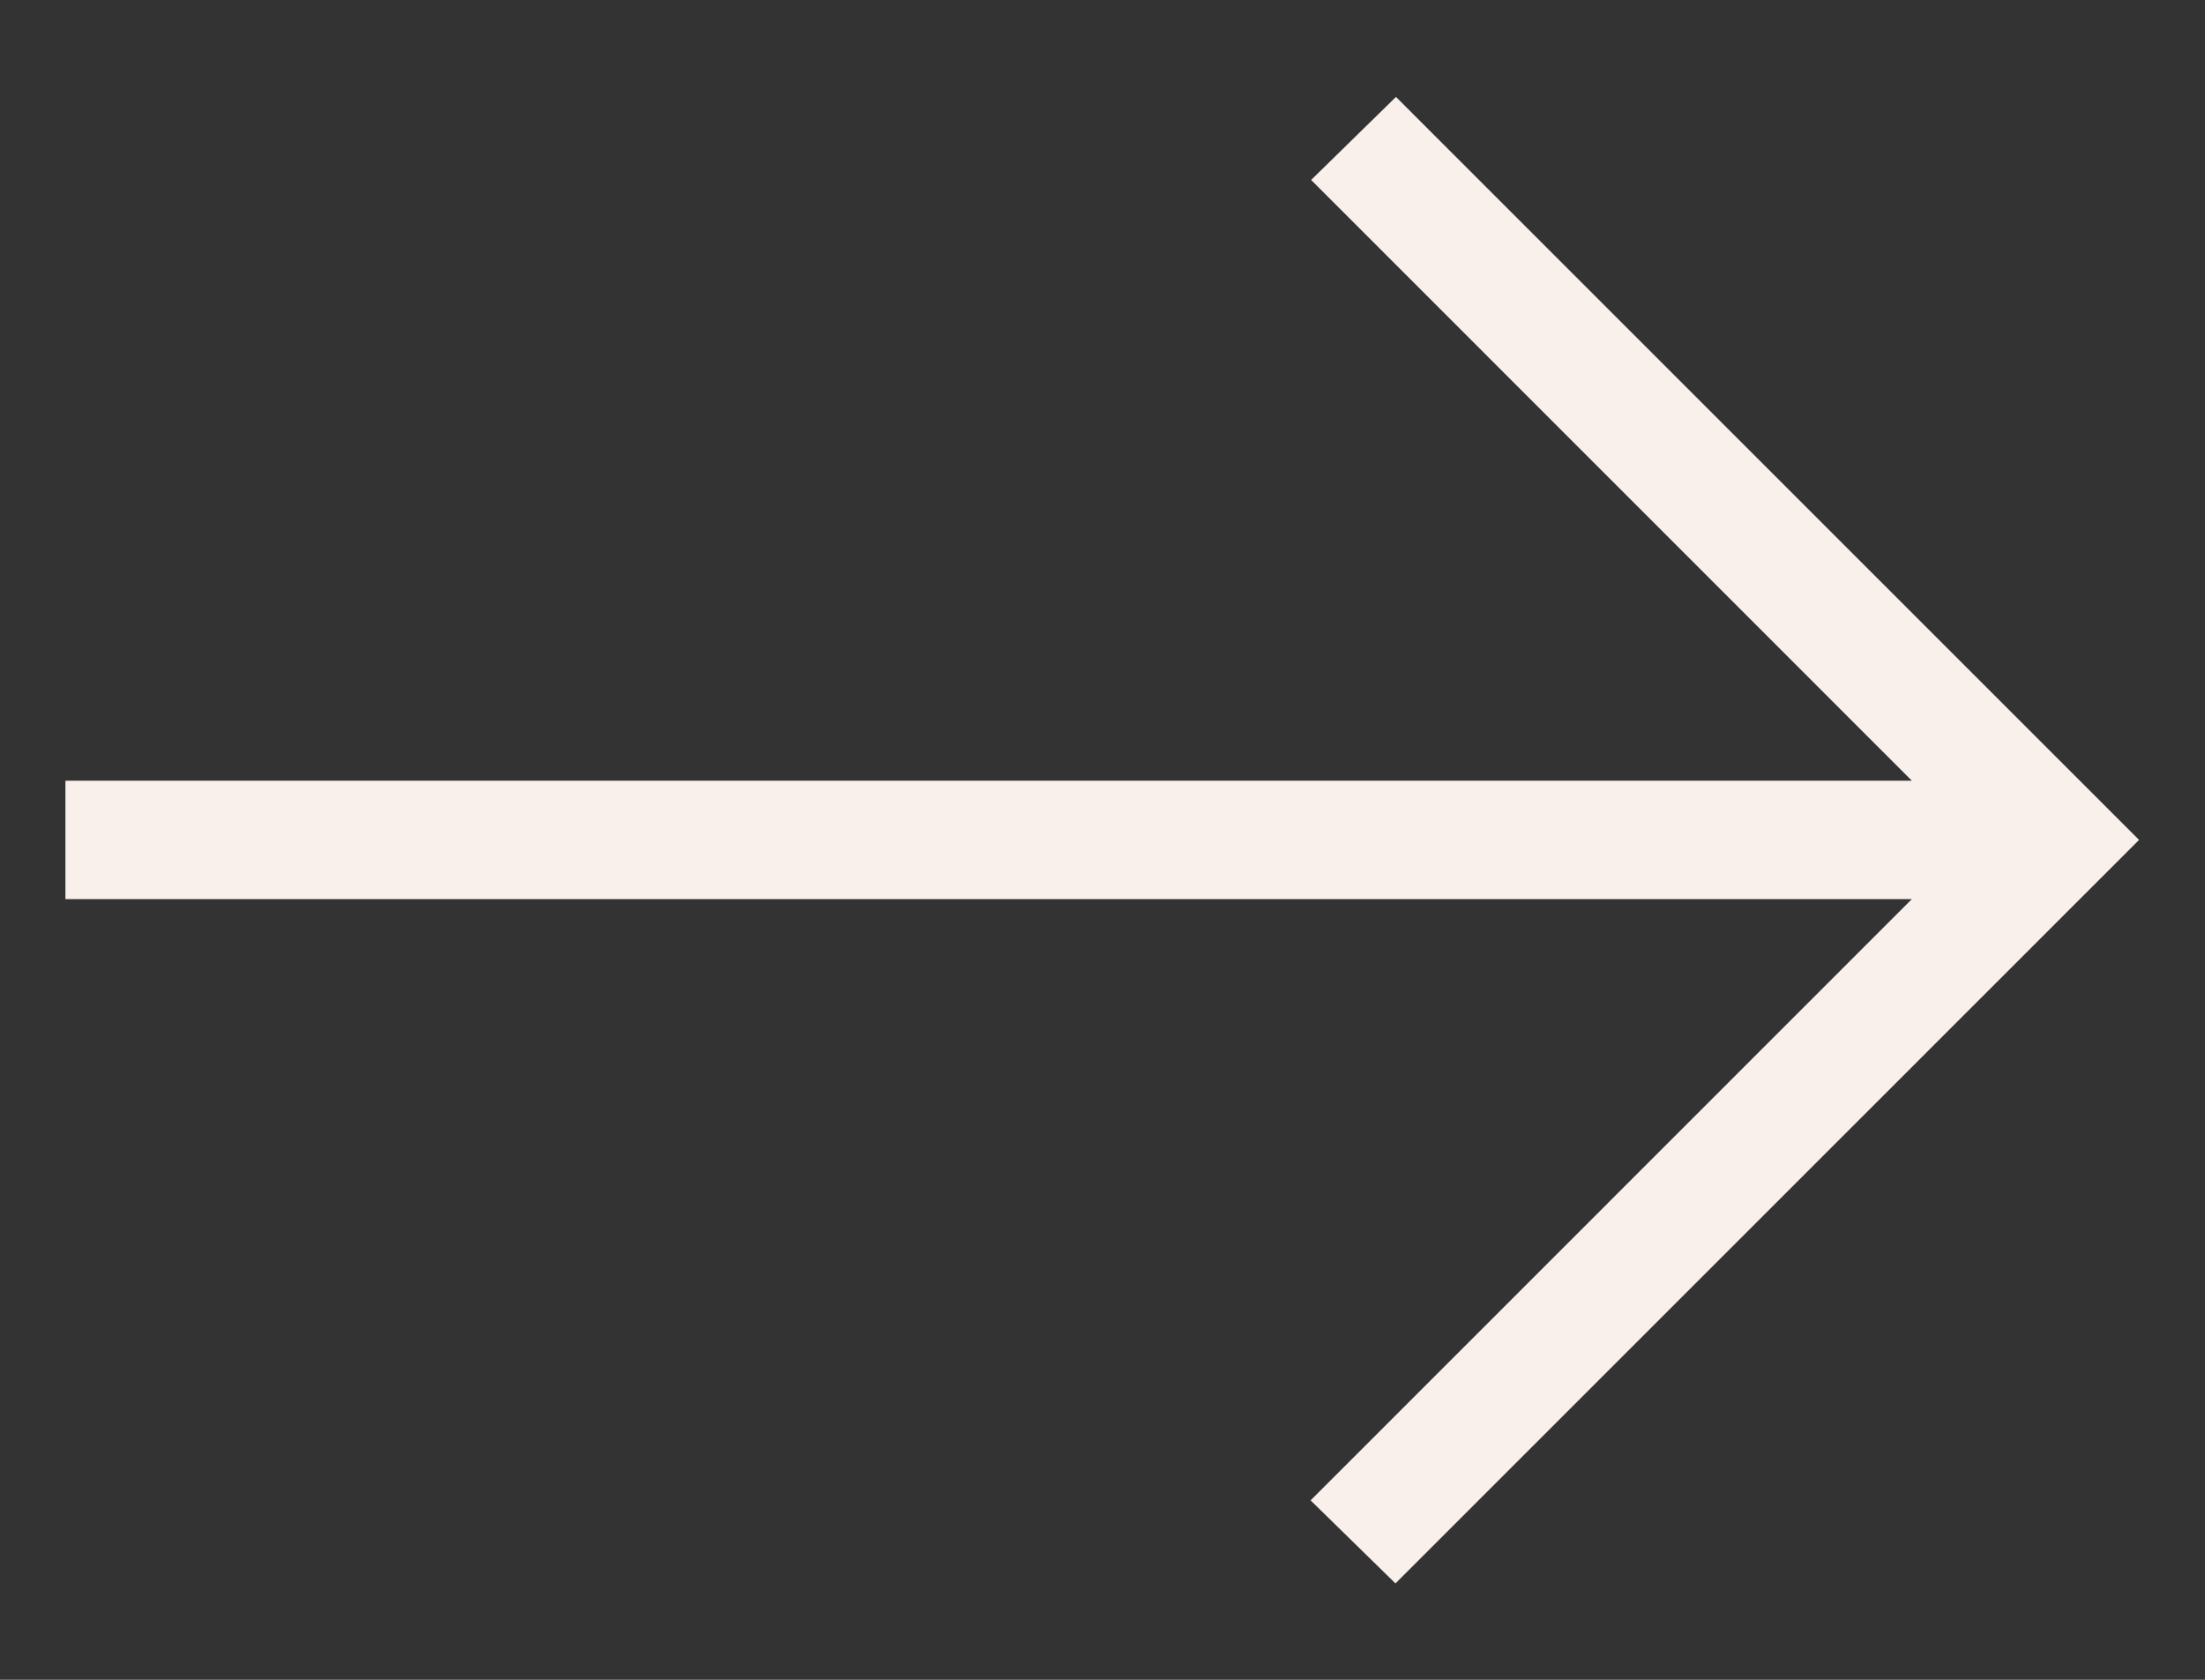<svg width="21" height="16" viewBox="0 0 21 16" fill="none" xmlns="http://www.w3.org/2000/svg">
<rect x="0" y="0" width="21" height="16" fill="#333333" stroke="none"/>
<path d="M13.295 0.923L20.372 8L13.29 15.082L12.482 14.291L18.208 8.564L0.623 8.564L0.623 7.436L18.208 7.436L12.487 1.714L13.295 0.923Z" fill="#F9F0EC"/>
</svg>
